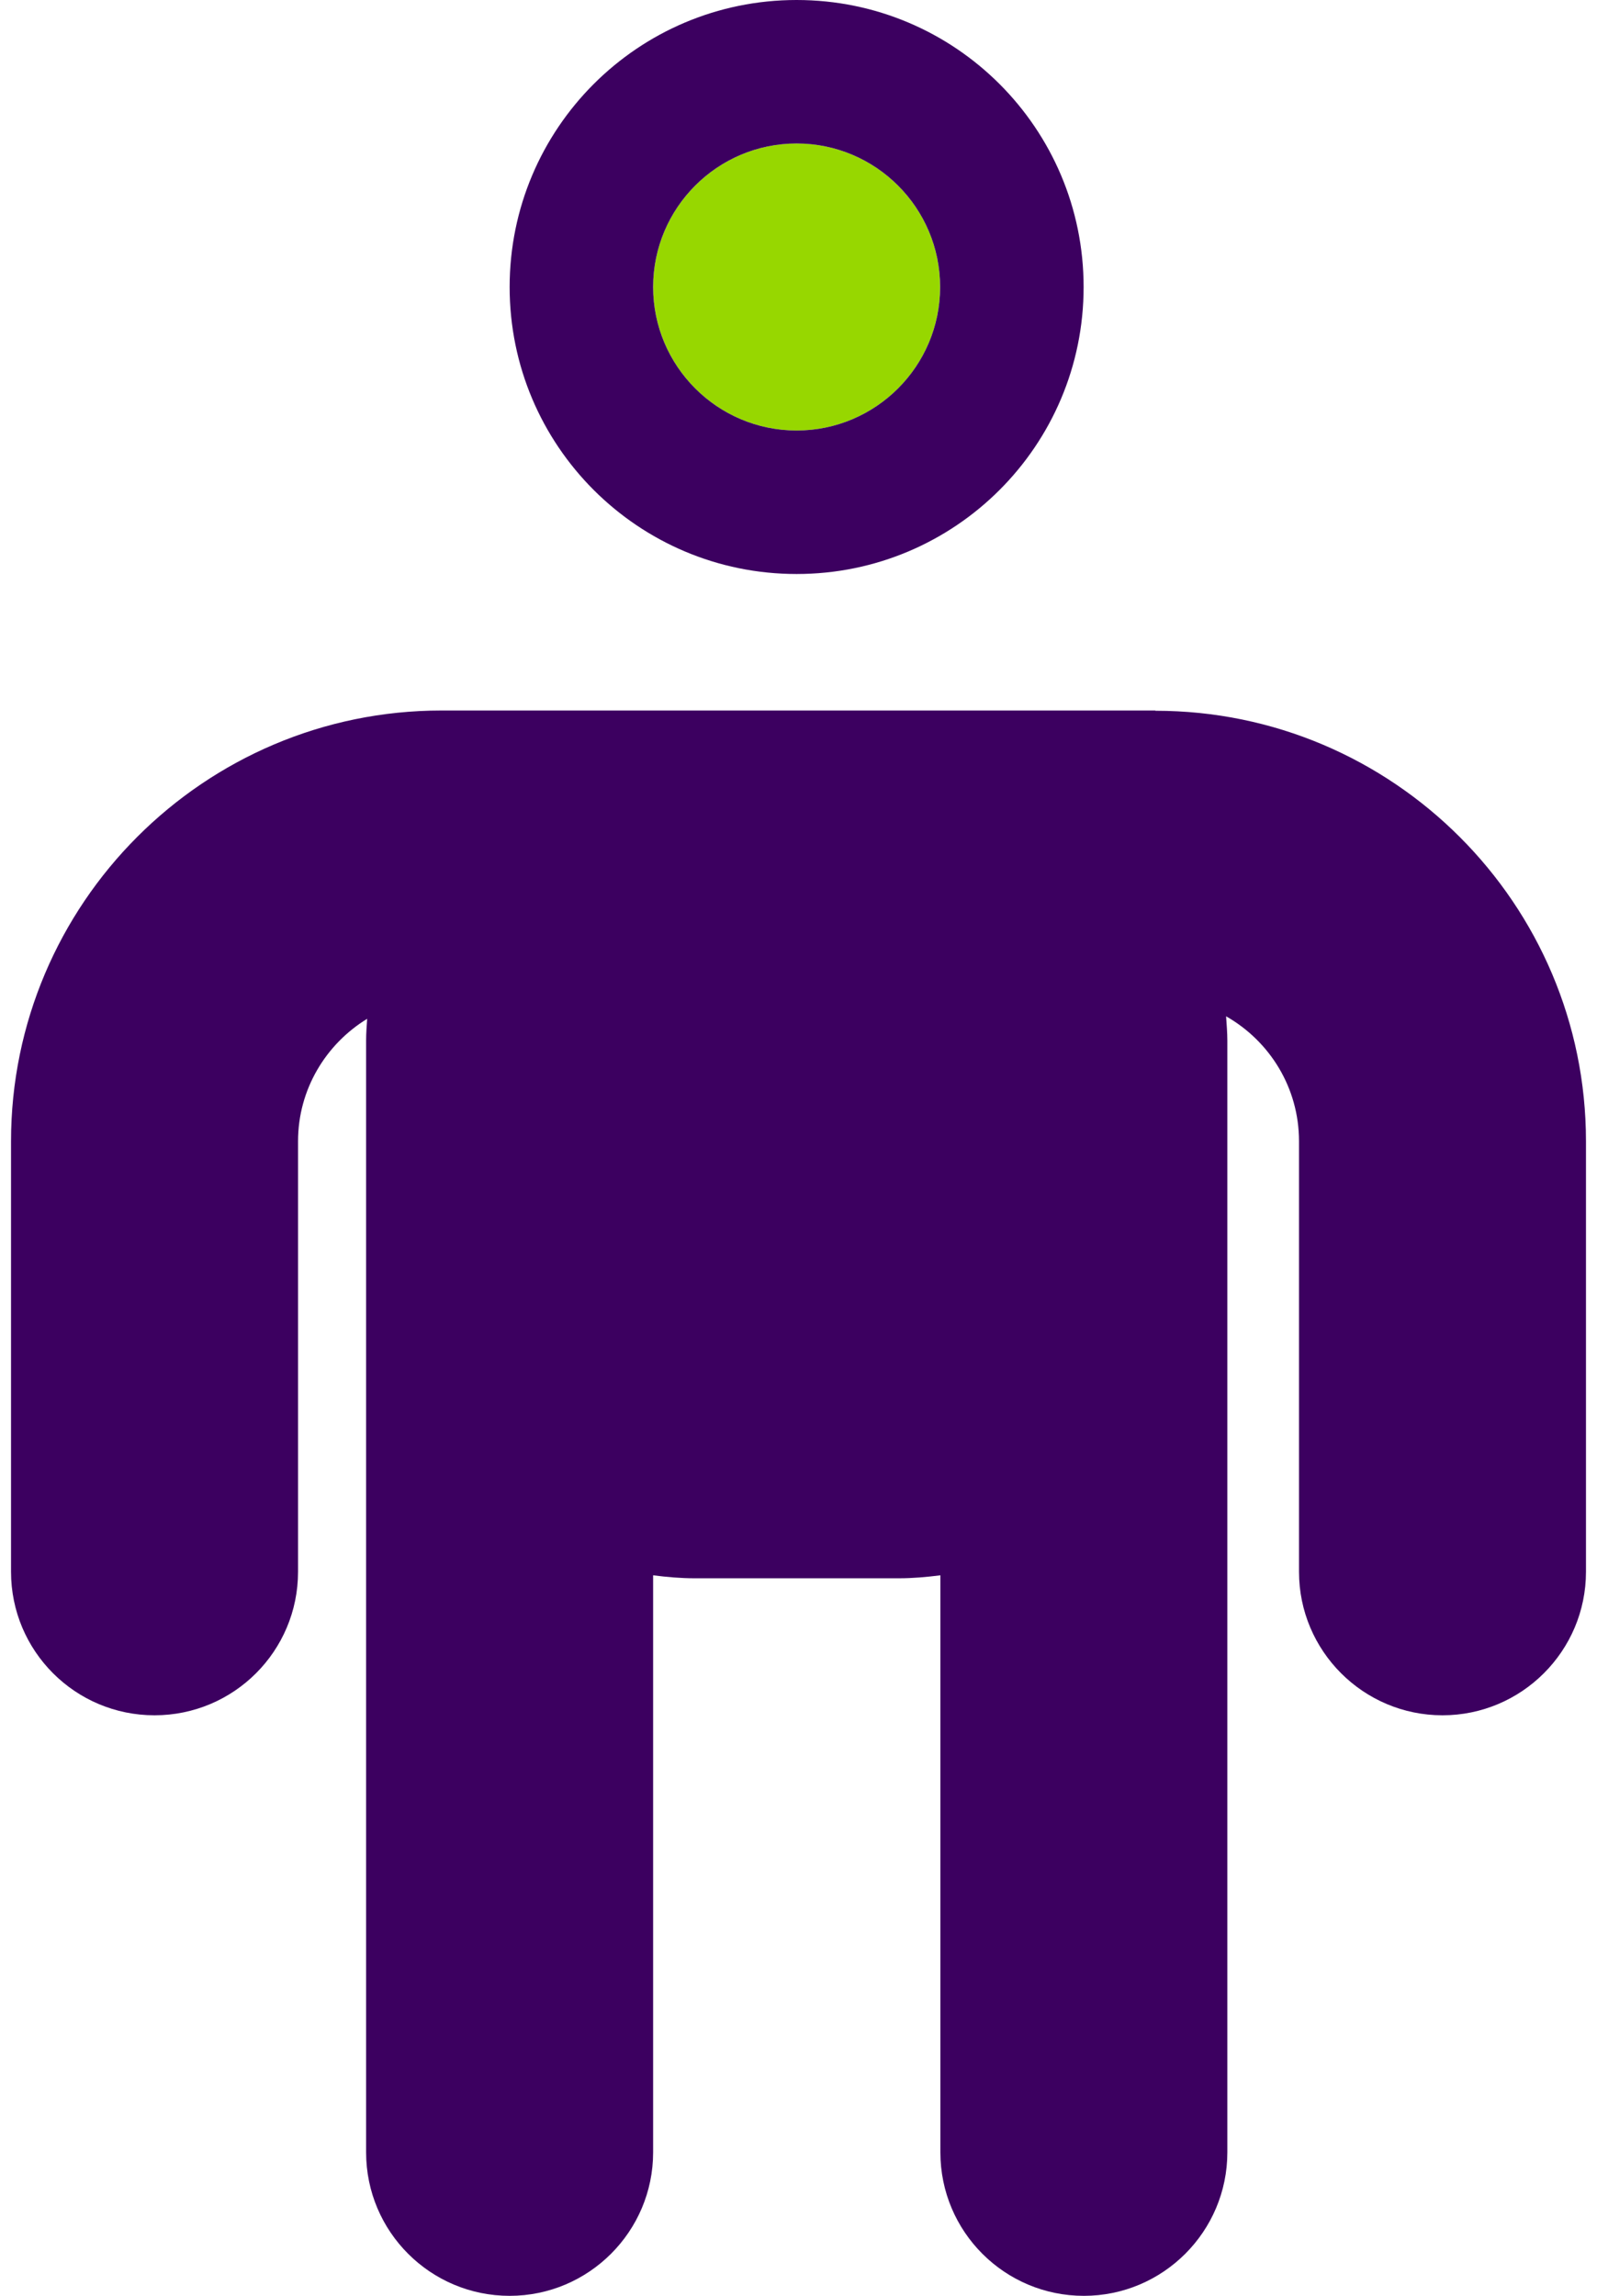 <?xml version="1.0" encoding="UTF-8"?> <svg xmlns="http://www.w3.org/2000/svg" width="32" height="46" viewBox="0 0 32 46" fill="none"><path d="M15.962 2.875C14.377 2.875 13.087 4.165 13.087 5.751C13.087 7.336 14.377 8.626 15.962 8.626C17.548 8.626 18.838 7.336 18.838 5.751C18.838 4.165 17.548 2.875 15.962 2.875Z" fill="#97D700"></path><path d="M15.962 8.626C14.377 8.626 13.087 7.336 13.087 5.751C13.087 4.165 14.377 2.875 15.962 2.875C17.548 2.875 18.838 4.165 18.838 5.751C18.838 7.336 17.548 8.626 15.962 8.626ZM15.962 0C12.786 0 10.212 2.574 10.212 5.751C10.212 8.927 12.786 11.501 15.962 11.501C19.139 11.501 21.713 8.927 21.713 5.751C21.713 2.574 19.139 0 15.962 0Z" fill="#3C0060"></path><path d="M23.148 14.236H8.847C4.09 14.236 0.221 18.11 0.221 22.867V31.493C0.221 33.079 1.506 34.368 3.096 34.368C4.687 34.368 5.972 33.079 5.972 31.493V22.867C5.972 21.828 6.529 20.92 7.357 20.413C7.347 20.559 7.336 20.704 7.336 20.85V22.992V43.125C7.336 44.715 8.626 46 10.212 46C11.797 46 13.087 44.71 13.087 43.125V31.563C13.358 31.598 13.639 31.623 13.92 31.623H18.01C18.291 31.623 18.567 31.598 18.843 31.563V43.125C18.843 44.715 20.132 46 21.718 46C23.304 46 24.593 44.71 24.593 43.125V25.04V20.85C24.593 20.684 24.578 20.524 24.568 20.363C25.441 20.86 26.029 21.793 26.029 22.867V31.493C26.029 33.079 27.318 34.368 28.904 34.368C30.489 34.368 31.779 33.079 31.779 31.493V22.867C31.779 18.11 27.91 14.241 23.153 14.241" fill="#3C0060"></path></svg> 